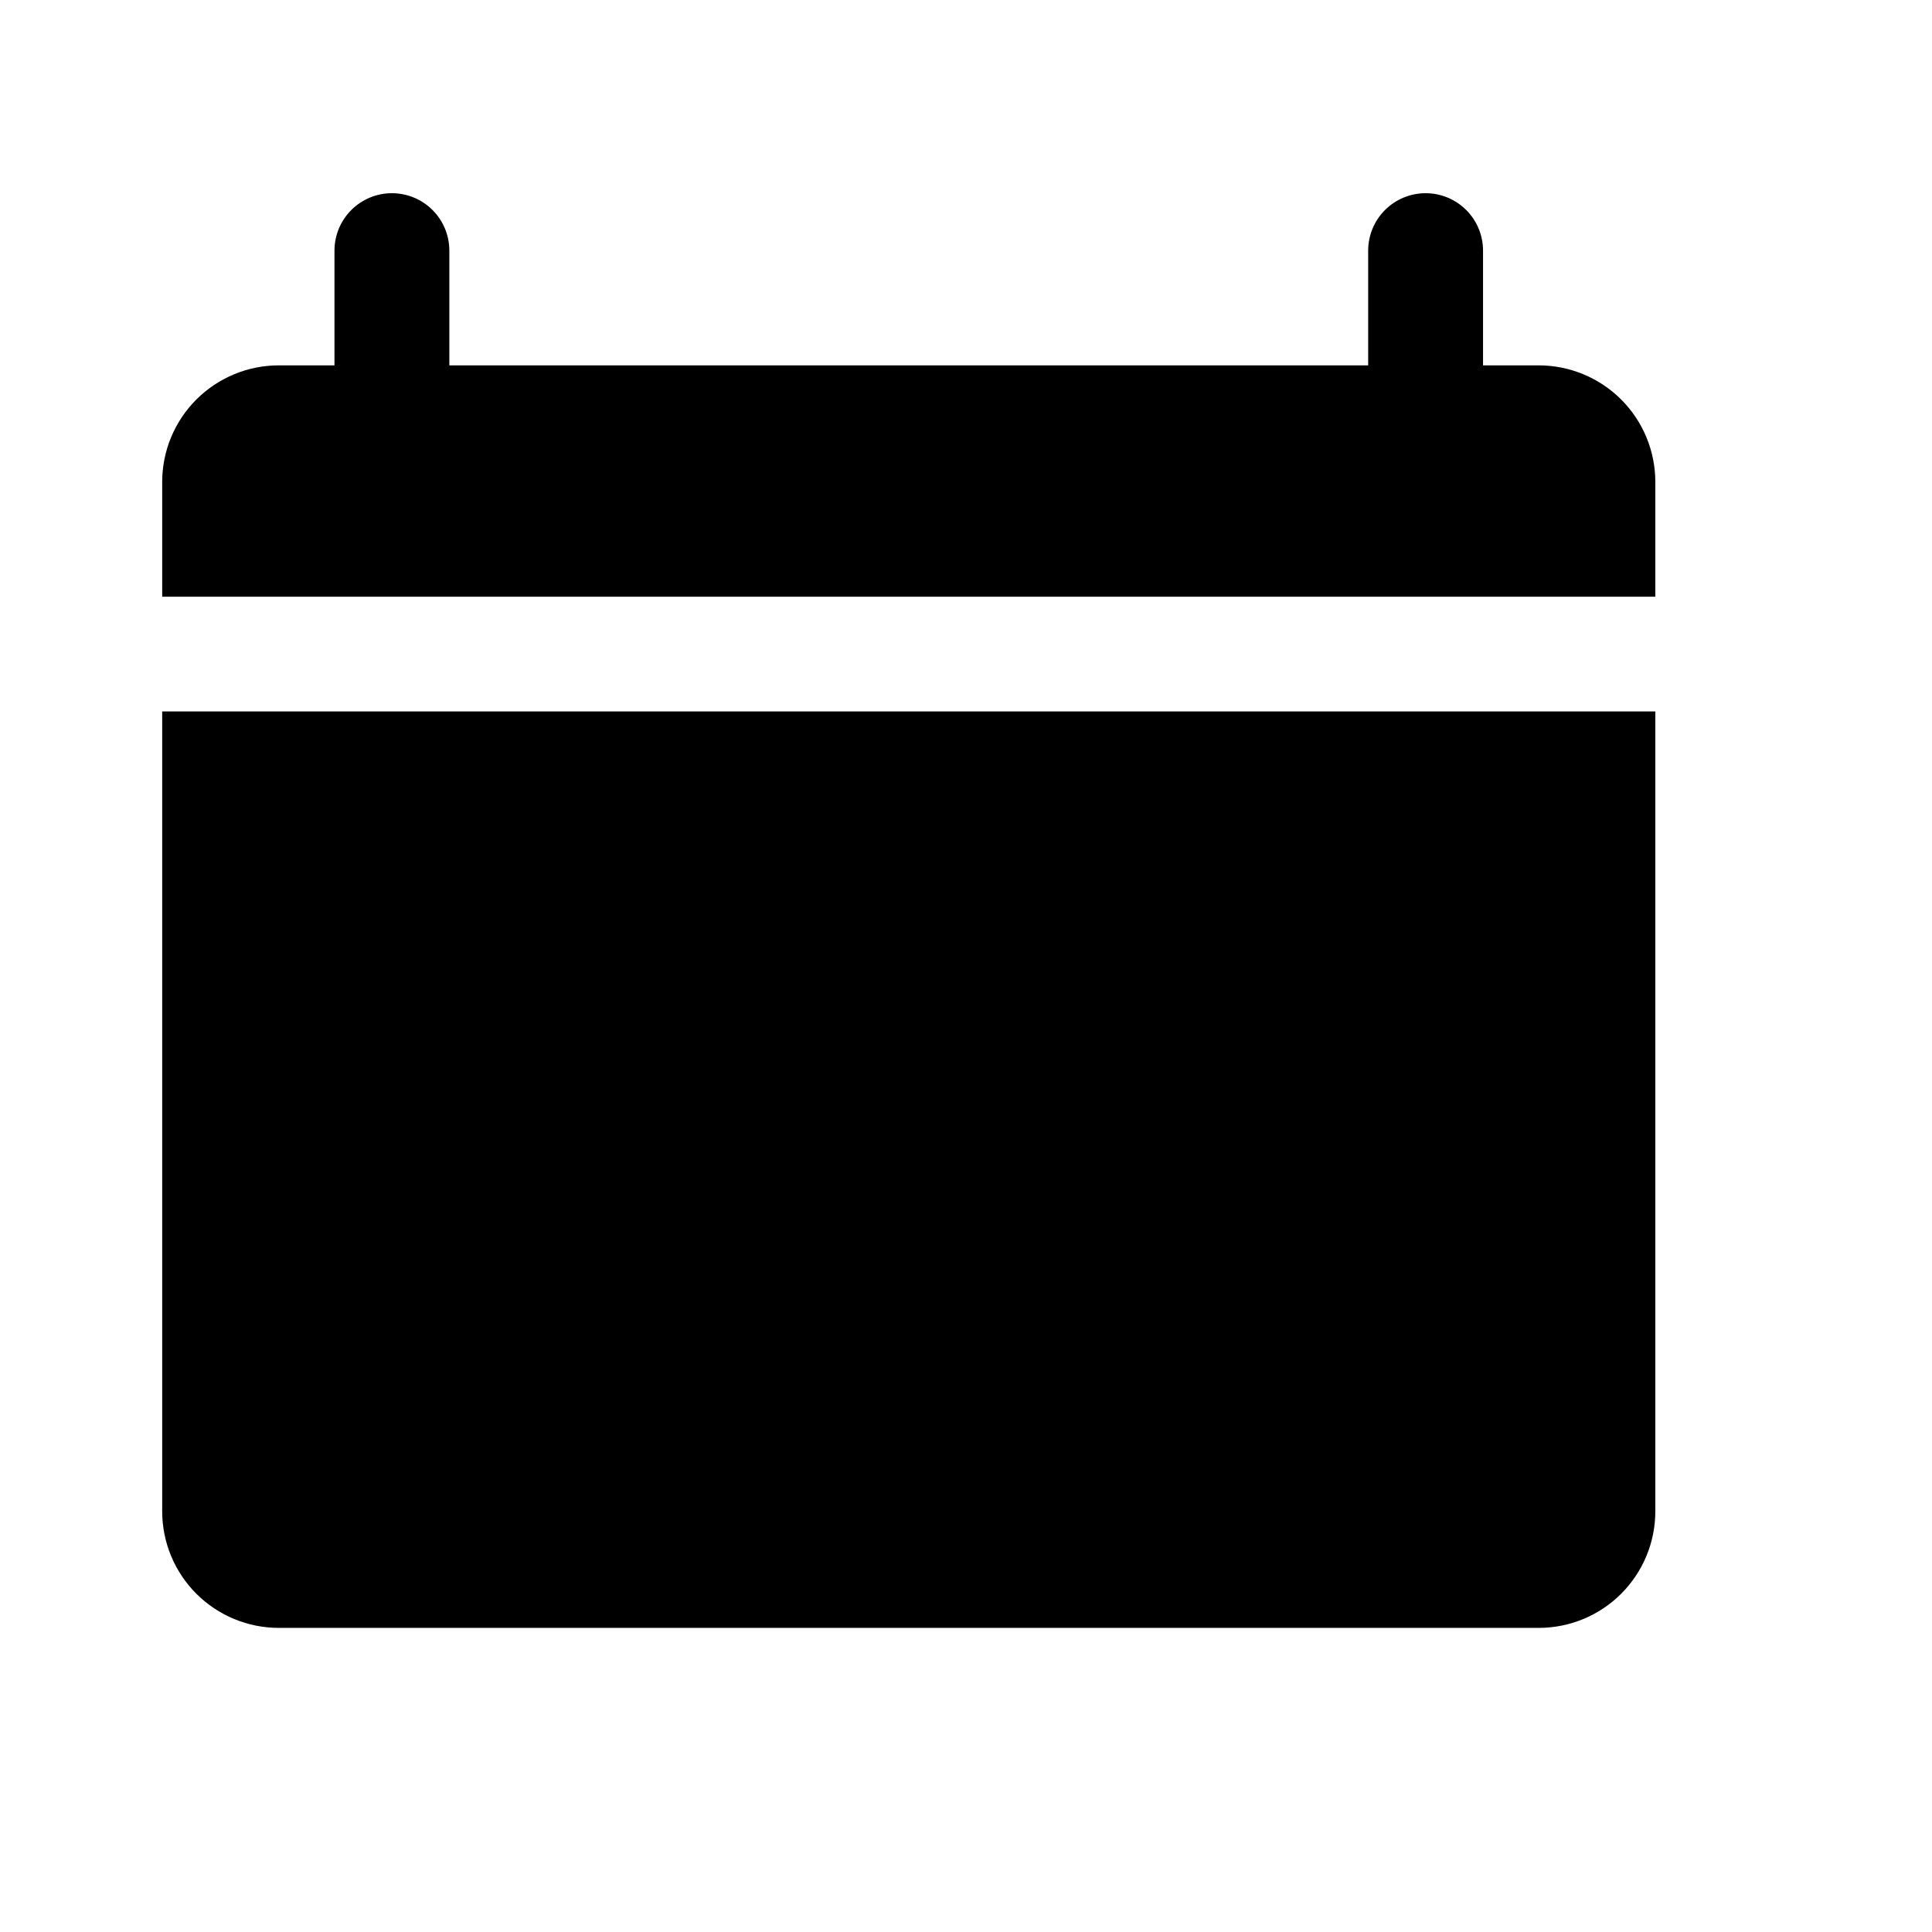 <svg xmlns="http://www.w3.org/2000/svg" width="810" viewBox="0 0 810 810" height="810" version="1.0"><defs><clipPath id="a"><path d="M 68 298 L 694 298 L 694 682.5 L 68 682.5 Z M 68 298"/></clipPath></defs><path fill="#FFF" d="M-81 -81H891V891H-81z"/><path fill="#FFF" d="M-81 -81H891V891H-81z"/><path d="M 694 250.164 L 694 202.047 C 694 200.445 693.922 198.848 693.762 197.258 C 693.605 195.664 693.371 194.082 693.059 192.512 C 692.746 190.941 692.359 189.391 691.895 187.859 C 691.43 186.328 690.891 184.824 690.277 183.348 C 689.664 181.867 688.98 180.422 688.227 179.012 C 687.469 177.598 686.648 176.227 685.758 174.898 C 684.867 173.566 683.914 172.281 682.898 171.047 C 681.883 169.809 680.809 168.625 679.676 167.492 C 678.543 166.359 677.359 165.289 676.121 164.273 C 674.883 163.258 673.598 162.305 672.266 161.414 C 670.934 160.527 669.562 159.703 668.148 158.949 C 666.738 158.195 665.293 157.512 663.812 156.898 C 662.332 156.289 660.828 155.75 659.293 155.285 C 657.762 154.82 656.211 154.43 654.641 154.117 C 653.066 153.809 651.484 153.57 649.891 153.414 C 648.297 153.258 646.699 153.18 645.098 153.18 L 116.902 153.18 C 115.301 153.18 113.703 153.258 112.109 153.414 C 110.516 153.57 108.934 153.809 107.359 154.117 C 105.789 154.43 104.238 154.82 102.707 155.285 C 101.172 155.75 99.668 156.289 98.188 156.898 C 96.707 157.512 95.262 158.195 93.852 158.949 C 92.438 159.703 91.066 160.527 89.734 161.414 C 88.402 162.305 87.117 163.258 85.879 164.273 C 84.641 165.289 83.457 166.359 82.324 167.492 C 81.191 168.625 80.117 169.809 79.102 171.047 C 78.086 172.281 77.133 173.566 76.242 174.898 C 75.352 176.227 74.531 177.598 73.773 179.012 C 73.02 180.422 72.336 181.867 71.723 183.348 C 71.109 184.824 70.57 186.328 70.105 187.859 C 69.641 189.391 69.254 190.941 68.941 192.512 C 68.629 194.082 68.395 195.664 68.238 197.258 C 68.078 198.848 68 200.445 68 202.047 L 68 250.164 Z M 694 250.164"/><g clip-path="url(#a)"><path d="M 68 298.285 L 68 633.633 C 68 635.234 68.078 636.832 68.238 638.426 C 68.395 640.016 68.629 641.598 68.941 643.168 C 69.254 644.738 69.641 646.289 70.105 647.82 C 70.57 649.352 71.109 650.855 71.723 652.336 C 72.336 653.812 73.02 655.258 73.773 656.668 C 74.531 658.082 75.352 659.453 76.242 660.781 C 77.133 662.113 78.086 663.398 79.102 664.633 C 80.117 665.871 81.191 667.055 82.324 668.188 C 83.457 669.32 84.641 670.395 85.879 671.406 C 87.117 672.422 88.402 673.375 89.734 674.266 C 91.066 675.152 92.438 675.977 93.852 676.73 C 95.262 677.484 96.707 678.168 98.188 678.781 C 99.668 679.395 101.172 679.93 102.707 680.395 C 104.238 680.859 105.789 681.25 107.359 681.562 C 108.934 681.875 110.516 682.109 112.109 682.266 C 113.703 682.422 115.301 682.5 116.902 682.5 L 645.098 682.5 C 646.699 682.5 648.297 682.422 649.891 682.266 C 651.484 682.109 653.066 681.875 654.641 681.562 C 656.211 681.25 657.762 680.859 659.293 680.395 C 660.828 679.93 662.332 679.395 663.812 678.781 C 665.293 678.168 666.738 677.484 668.148 676.73 C 669.562 675.977 670.934 675.152 672.266 674.266 C 673.598 673.375 674.883 672.422 676.121 671.406 C 677.359 670.395 678.543 669.32 679.676 668.188 C 680.809 667.055 681.883 665.871 682.898 664.633 C 683.914 663.398 684.867 662.113 685.758 660.781 C 686.648 659.453 687.469 658.082 688.227 656.668 C 688.98 655.258 689.664 653.812 690.277 652.336 C 690.891 650.855 691.43 649.352 691.895 647.82 C 692.359 646.289 692.746 644.738 693.059 643.168 C 693.371 641.598 693.605 640.016 693.762 638.426 C 693.922 636.832 694 635.234 694 633.633 L 694 298.285 Z M 68 298.285"/></g><path d="M 164.309 177.238 C 163.52 177.238 162.734 177.203 161.949 177.125 C 161.164 177.047 160.383 176.93 159.609 176.777 C 158.84 176.625 158.074 176.434 157.32 176.203 C 156.566 175.977 155.824 175.711 155.094 175.41 C 154.367 175.105 153.652 174.77 152.957 174.398 C 152.262 174.027 151.586 173.621 150.934 173.184 C 150.277 172.746 149.645 172.277 149.035 171.777 C 148.426 171.277 147.84 170.75 147.285 170.191 C 146.727 169.637 146.195 169.051 145.695 168.445 C 145.195 167.836 144.727 167.203 144.289 166.547 C 143.852 165.891 143.445 165.219 143.074 164.523 C 142.703 163.828 142.367 163.117 142.062 162.387 C 141.762 161.66 141.496 160.918 141.27 160.164 C 141.039 159.41 140.848 158.648 140.695 157.875 C 140.539 157.102 140.426 156.324 140.348 155.539 C 140.27 154.754 140.23 153.969 140.23 153.18 L 140.23 105.059 C 140.23 104.273 140.27 103.484 140.348 102.703 C 140.426 101.918 140.539 101.141 140.695 100.367 C 140.848 99.594 141.039 98.828 141.27 98.074 C 141.496 97.32 141.762 96.582 142.062 95.852 C 142.367 95.125 142.703 94.414 143.074 93.719 C 143.445 93.023 143.852 92.348 144.289 91.691 C 144.727 91.039 145.195 90.406 145.695 89.797 C 146.195 89.188 146.727 88.605 147.285 88.047 C 147.84 87.488 148.426 86.961 149.035 86.461 C 149.645 85.961 150.277 85.492 150.934 85.055 C 151.586 84.617 152.262 84.211 152.957 83.84 C 153.652 83.469 154.367 83.133 155.094 82.832 C 155.824 82.531 156.566 82.266 157.32 82.035 C 158.074 81.809 158.84 81.617 159.609 81.461 C 160.383 81.309 161.164 81.191 161.949 81.117 C 162.734 81.039 163.52 81 164.309 81 C 165.098 81 165.883 81.039 166.668 81.117 C 167.453 81.191 168.23 81.309 169.004 81.461 C 169.777 81.617 170.543 81.809 171.297 82.035 C 172.051 82.266 172.793 82.531 173.523 82.832 C 174.25 83.133 174.961 83.469 175.656 83.84 C 176.355 84.211 177.027 84.617 177.684 85.055 C 178.34 85.492 178.973 85.961 179.582 86.461 C 180.191 86.961 180.777 87.488 181.332 88.047 C 181.891 88.605 182.418 89.188 182.922 89.797 C 183.422 90.406 183.891 91.039 184.328 91.691 C 184.766 92.348 185.172 93.023 185.543 93.719 C 185.914 94.414 186.25 95.125 186.551 95.852 C 186.855 96.582 187.121 97.32 187.348 98.074 C 187.578 98.828 187.77 99.594 187.922 100.367 C 188.078 101.141 188.191 101.918 188.27 102.703 C 188.348 103.484 188.387 104.273 188.387 105.059 L 188.387 153.18 C 188.387 153.969 188.348 154.754 188.27 155.539 C 188.191 156.324 188.078 157.102 187.922 157.875 C 187.77 158.648 187.578 159.41 187.348 160.164 C 187.121 160.918 186.855 161.66 186.551 162.387 C 186.25 163.117 185.914 163.828 185.543 164.523 C 185.172 165.219 184.766 165.891 184.328 166.547 C 183.891 167.203 183.422 167.836 182.922 168.445 C 182.418 169.051 181.891 169.637 181.332 170.191 C 180.777 170.75 180.191 171.277 179.582 171.777 C 178.973 172.277 178.34 172.746 177.684 173.184 C 177.027 173.621 176.355 174.027 175.656 174.398 C 174.961 174.77 174.25 175.105 173.523 175.41 C 172.793 175.711 172.051 175.977 171.297 176.203 C 170.543 176.434 169.777 176.625 169.004 176.777 C 168.23 176.93 167.453 177.047 166.668 177.125 C 165.883 177.203 165.098 177.238 164.309 177.238 Z M 164.309 177.238"/><path d="M 597.691 177.238 C 596.902 177.238 596.117 177.203 595.332 177.125 C 594.547 177.047 593.77 176.93 592.996 176.777 C 592.223 176.625 591.457 176.434 590.703 176.203 C 589.949 175.977 589.207 175.711 588.477 175.41 C 587.75 175.105 587.039 174.77 586.34 174.398 C 585.645 174.027 584.973 173.621 584.316 173.184 C 583.66 172.746 583.027 172.277 582.418 171.777 C 581.809 171.277 581.223 170.75 580.668 170.191 C 580.109 169.637 579.582 169.051 579.078 168.445 C 578.578 167.836 578.109 167.203 577.672 166.547 C 577.234 165.891 576.828 165.219 576.457 164.523 C 576.086 163.828 575.75 163.117 575.449 162.387 C 575.145 161.66 574.879 160.918 574.652 160.164 C 574.422 159.41 574.23 158.648 574.078 157.875 C 573.922 157.102 573.809 156.324 573.73 155.539 C 573.652 154.754 573.613 153.969 573.613 153.18 L 573.613 105.059 C 573.613 104.273 573.652 103.484 573.73 102.703 C 573.809 101.918 573.922 101.141 574.078 100.367 C 574.23 99.594 574.422 98.828 574.652 98.074 C 574.879 97.32 575.145 96.582 575.449 95.852 C 575.75 95.125 576.086 94.414 576.457 93.719 C 576.828 93.023 577.234 92.348 577.672 91.691 C 578.109 91.039 578.578 90.406 579.078 89.797 C 579.582 89.188 580.109 88.605 580.668 88.047 C 581.223 87.488 581.809 86.961 582.418 86.461 C 583.027 85.961 583.66 85.492 584.316 85.055 C 584.973 84.617 585.645 84.211 586.34 83.84 C 587.039 83.469 587.75 83.133 588.477 82.832 C 589.207 82.531 589.949 82.266 590.703 82.035 C 591.457 81.809 592.223 81.617 592.996 81.461 C 593.77 81.309 594.547 81.191 595.332 81.117 C 596.117 81.039 596.902 81 597.691 81 C 598.48 81 599.266 81.039 600.051 81.117 C 600.836 81.191 601.617 81.309 602.387 81.461 C 603.16 81.617 603.926 81.809 604.68 82.035 C 605.434 82.266 606.176 82.531 606.906 82.832 C 607.633 83.133 608.348 83.469 609.043 83.84 C 609.738 84.211 610.414 84.617 611.066 85.055 C 611.723 85.492 612.355 85.961 612.965 86.461 C 613.574 86.961 614.16 87.488 614.715 88.047 C 615.273 88.605 615.805 89.188 616.305 89.797 C 616.805 90.406 617.273 91.039 617.711 91.691 C 618.148 92.348 618.555 93.023 618.926 93.719 C 619.297 94.414 619.633 95.125 619.934 95.852 C 620.238 96.582 620.504 97.32 620.73 98.074 C 620.961 98.828 621.152 99.594 621.305 100.367 C 621.461 101.141 621.574 101.918 621.652 102.703 C 621.73 103.484 621.77 104.273 621.77 105.059 L 621.77 153.18 C 621.77 153.969 621.73 154.754 621.652 155.539 C 621.574 156.324 621.461 157.102 621.305 157.875 C 621.152 158.648 620.961 159.41 620.73 160.164 C 620.504 160.918 620.238 161.66 619.938 162.387 C 619.633 163.117 619.297 163.828 618.926 164.523 C 618.555 165.219 618.148 165.891 617.711 166.547 C 617.273 167.203 616.805 167.836 616.305 168.445 C 615.805 169.051 615.273 169.637 614.715 170.191 C 614.16 170.75 613.574 171.277 612.965 171.777 C 612.355 172.277 611.723 172.746 611.066 173.184 C 610.414 173.621 609.738 174.027 609.043 174.398 C 608.348 174.77 607.633 175.105 606.906 175.41 C 606.176 175.711 605.434 175.977 604.68 176.203 C 603.926 176.434 603.16 176.625 602.387 176.777 C 601.617 176.93 600.836 177.047 600.051 177.125 C 599.266 177.203 598.48 177.238 597.691 177.238 Z M 597.691 177.238"/></svg>